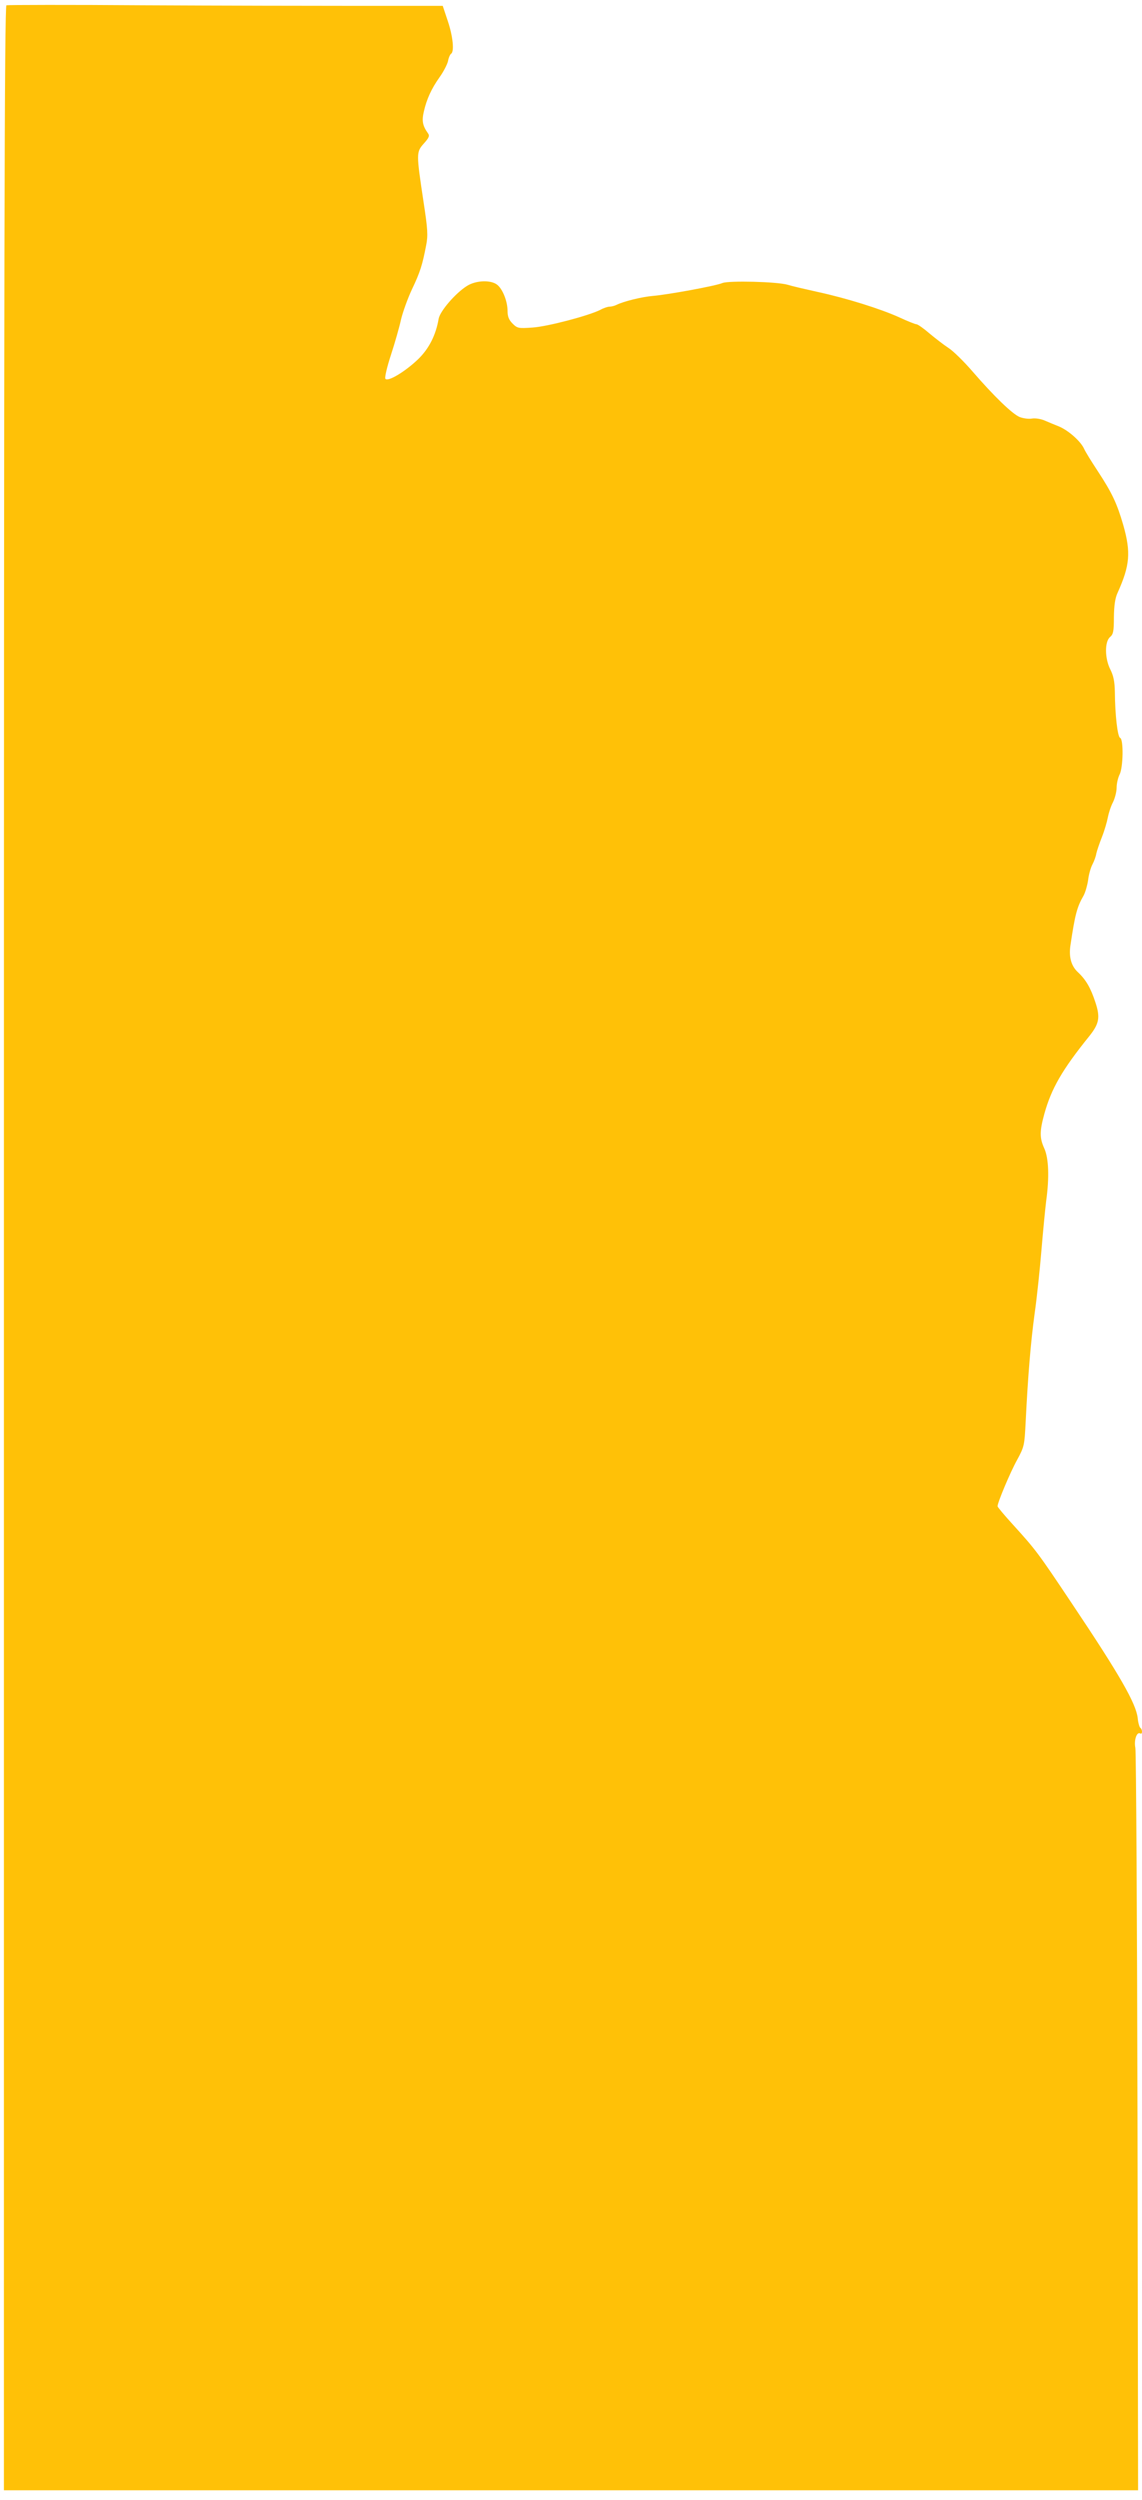 <?xml version="1.0" standalone="no"?>
<!DOCTYPE svg PUBLIC "-//W3C//DTD SVG 20010904//EN"
 "http://www.w3.org/TR/2001/REC-SVG-20010904/DTD/svg10.dtd">
<svg version="1.0" xmlns="http://www.w3.org/2000/svg"
 width="585pt" height="1280pt" viewBox="0 0 585 1280"
 preserveAspectRatio="xMidYMid meet">
<g transform="translate(0,1280) scale(0.1,-0.1)"
fill="#ffc107" stroke="none">
<path d="M33 12773 c-10 -4 -13 -1286 -13 -6364 l0 -6359 348 0 c882 0 4444 0
4925 0 l537 0 -3 1882 c-2 1036 -7 1899 -11 1919 -8 39 7 84 25 74 5 -4 9 1 9
9 0 8 -4 17 -9 20 -4 3 -11 26 -13 50 -9 75 -91 219 -337 586 -175 262 -185
275 -303 405 -43 47 -78 89 -78 93 0 19 65 174 100 237 37 68 38 75 44 194 12
242 26 408 46 556 12 83 27 229 35 325 8 96 19 209 24 250 17 123 13 219 -9
269 -25 55 -25 88 0 179 36 129 91 225 230 397 51 64 57 96 31 174 -24 73 -48
115 -90 154 -33 31 -46 76 -38 134 24 162 34 199 68 258 9 17 19 52 23 79 3
27 13 63 22 80 9 17 18 42 20 56 3 14 16 52 29 85 13 33 26 78 30 100 4 21 15
56 26 77 10 20 19 54 19 75 0 21 7 51 15 67 19 36 21 182 3 188 -13 5 -26 116
-27 235 -1 54 -7 83 -23 115 -29 56 -30 144 -1 167 16 14 19 29 19 101 1 60 6
97 19 125 63 140 69 206 29 347 -32 110 -57 164 -132 278 -31 47 -62 97 -69
113 -17 37 -78 92 -127 113 -23 9 -56 23 -75 31 -18 8 -47 13 -65 10 -17 -3
-45 1 -63 8 -38 16 -132 107 -241 233 -44 51 -100 106 -124 121 -23 15 -67 49
-97 74 -30 26 -60 47 -67 47 -6 0 -46 16 -87 35 -97 44 -270 98 -417 130 -63
14 -133 30 -155 37 -54 16 -301 22 -334 9 -35 -15 -282 -60 -356 -66 -58 -5
-151 -28 -187 -46 -10 -5 -26 -9 -35 -9 -10 0 -31 -7 -47 -16 -59 -30 -271
-86 -348 -91 -72 -5 -78 -4 -102 20 -19 19 -26 36 -26 65 0 49 -25 112 -53
134 -33 26 -109 23 -155 -6 -59 -37 -138 -129 -145 -168 -14 -83 -49 -153
-106 -208 -67 -64 -156 -117 -167 -99 -4 7 9 62 29 123 20 61 43 142 51 179 9
38 34 108 56 155 43 90 54 127 73 226 10 50 8 83 -13 220 -38 252 -38 257 1
301 27 30 31 40 21 53 -27 38 -32 63 -21 110 14 63 39 118 81 177 20 28 39 65
43 82 3 18 11 35 16 38 17 11 9 90 -17 167 l-26 78 -421 0 c-232 0 -732 1
-1112 3 -379 3 -696 2 -702 0z"/>
</g>
</svg>
